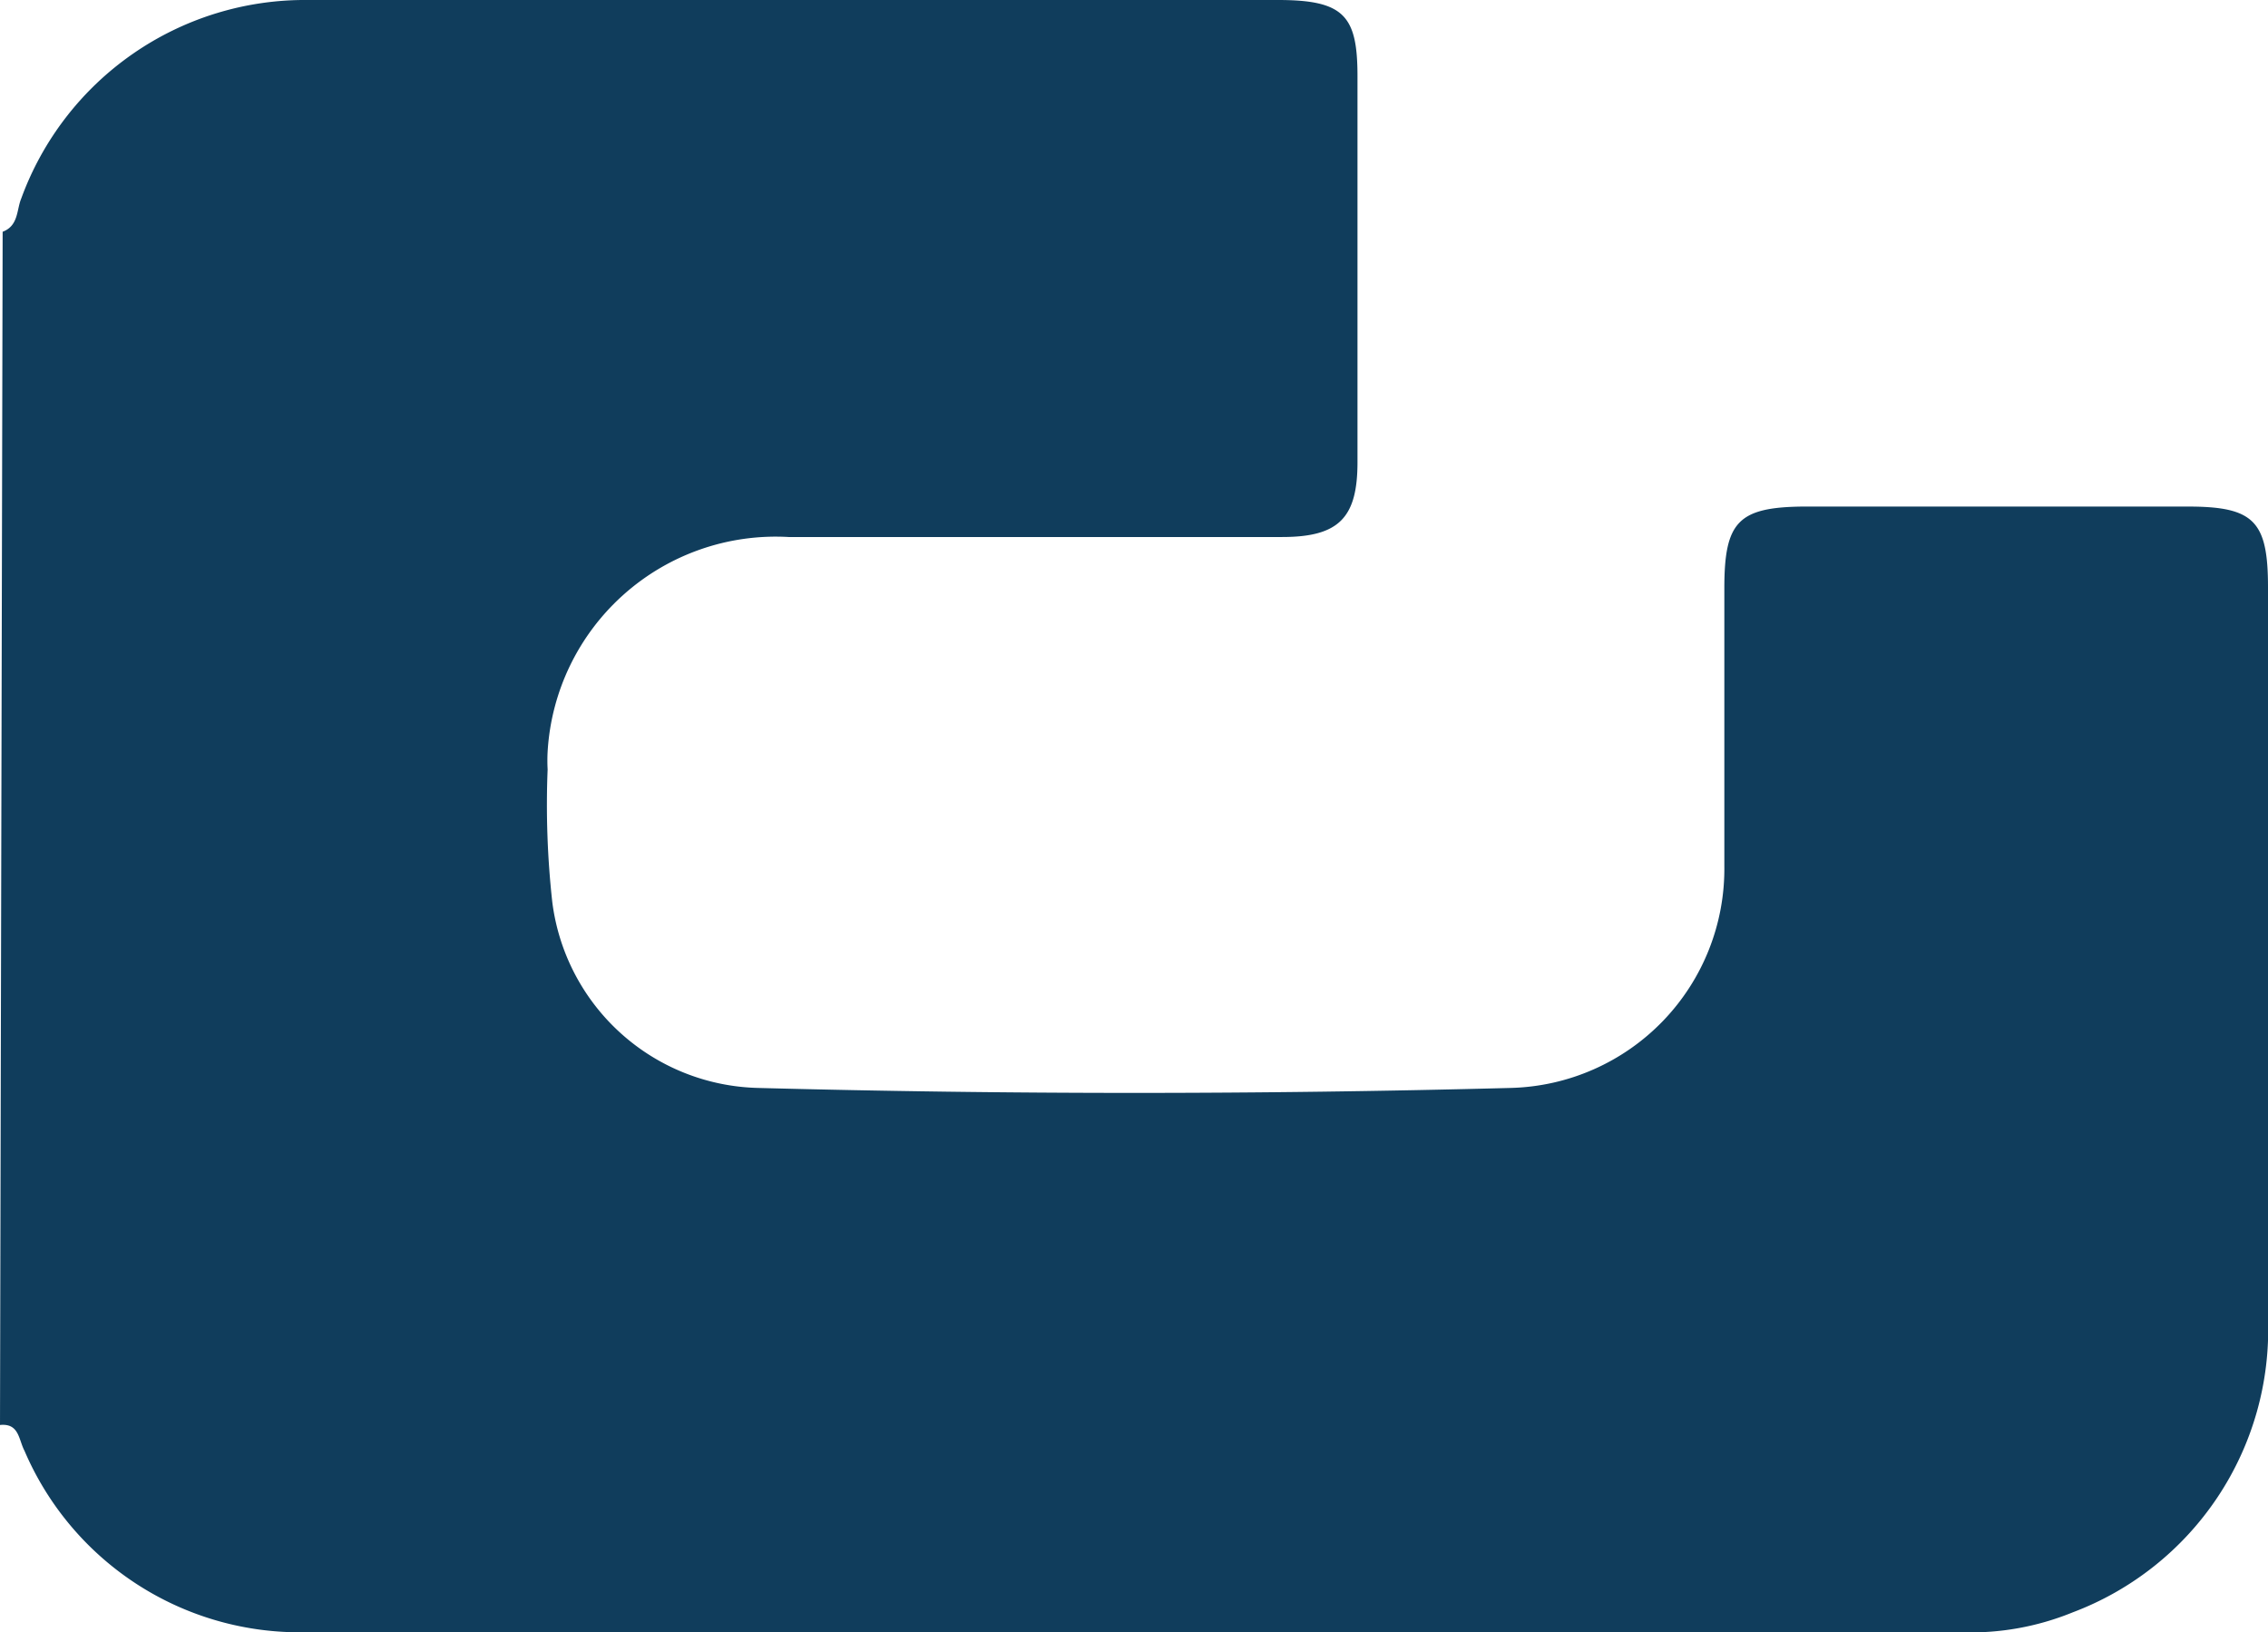 <svg id="Layer_1" data-name="Layer 1" xmlns="http://www.w3.org/2000/svg" viewBox="0 0 34.25 24.65"><defs><style>.cls-1{fill:#103d5c;}</style></defs><title>cu-icon</title><path class="cls-1" d="M0,3.81c.24-.09.21-.33.28-.5a4.56,4.56,0,0,1,4.33-3H19.26c1,0,1.2.24,1.2,1.15V7.29c0,.84-.28,1.13-1.14,1.13H11.87a3.45,3.45,0,0,0-3.64,3.24,2.44,2.44,0,0,0,0,.27,13.33,13.33,0,0,0,.07,2,3.21,3.21,0,0,0,3.11,2.81c3.79.1,7.57.1,11.36,0A3.31,3.31,0,0,0,26,13.39V9.19c0-1,.21-1.22,1.19-1.23H33c1,0,1.21.22,1.21,1.22V20.23a4.56,4.56,0,0,1-2.95,4.43,4.08,4.08,0,0,1-1.69.3h-25A4.52,4.52,0,0,1,.33,22.22c-.09-.17-.08-.42-.37-.39Z" transform="translate(0.04 -0.31)"/></svg>